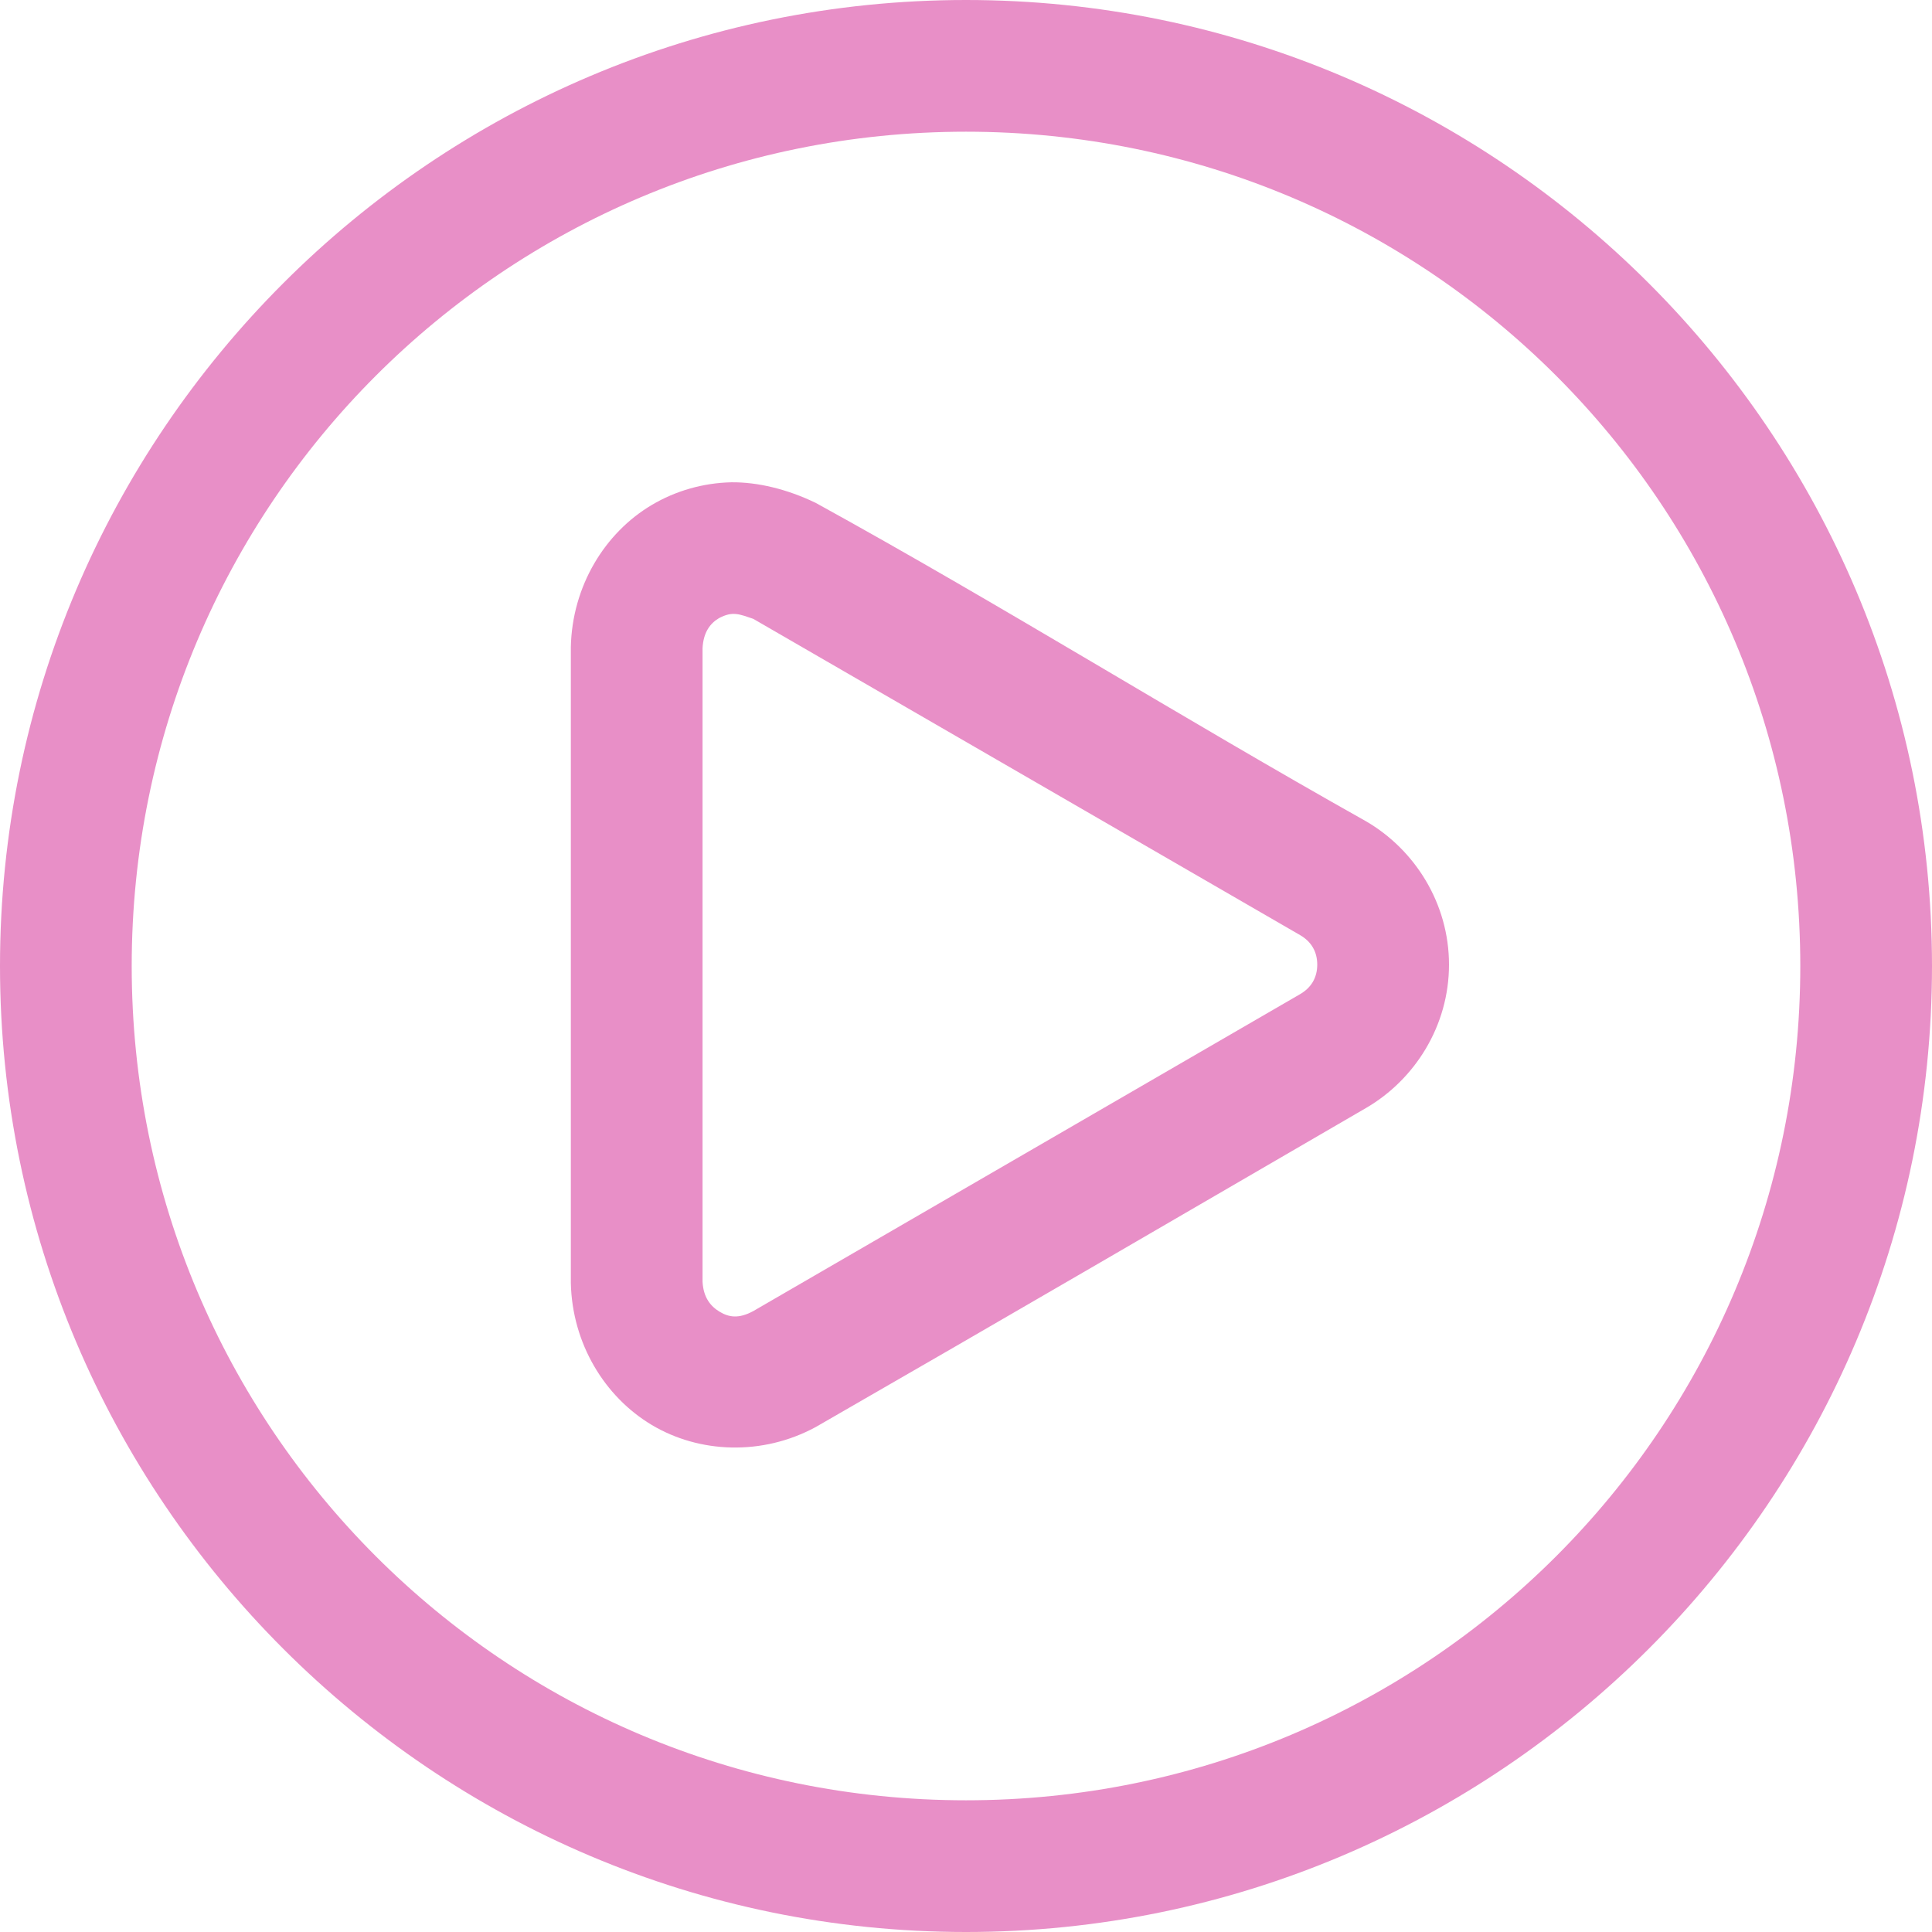 <svg xmlns="http://www.w3.org/2000/svg" width="41" height="41" viewBox="0 0 41 41" fill="none"><path d="M20.5 0C9.195 0 0 9.195 0 20.5C0 31.805 9.195 41 20.5 41C31.805 41 41 31.805 41 20.5C41 9.195 31.805 0 20.5 0ZM20.5 2.795C30.294 2.795 38.205 10.706 38.205 20.5C38.205 30.294 30.294 38.205 20.5 38.205C10.706 38.205 2.795 30.294 2.795 20.5C2.795 10.706 10.706 2.795 20.5 2.795ZM15.521 10.235C14.919 10.248 14.333 10.418 13.832 10.716C12.828 11.311 12.142 12.445 12.114 13.73V27.227C12.142 28.511 12.83 29.642 13.832 30.24C14.834 30.839 16.174 30.901 17.311 30.284C21.206 28.044 25.099 25.773 28.988 23.514C30.026 22.911 30.75 21.769 30.75 20.471C30.75 19.173 30.026 18.031 28.988 17.428C25.069 15.228 21.245 12.837 17.311 10.672C16.706 10.38 16.077 10.229 15.521 10.235ZM15.623 13.031C15.734 13.042 15.849 13.087 15.986 13.133L27.591 19.845C27.821 19.979 27.954 20.188 27.954 20.471C27.954 20.754 27.821 20.963 27.591 21.097L15.986 27.823C15.677 27.991 15.468 27.955 15.273 27.838C15.084 27.725 14.926 27.539 14.909 27.197V13.759C14.926 13.417 15.071 13.229 15.258 13.118C15.404 13.041 15.511 13.019 15.623 13.031Z" fill="#E88FC7"></path></svg>